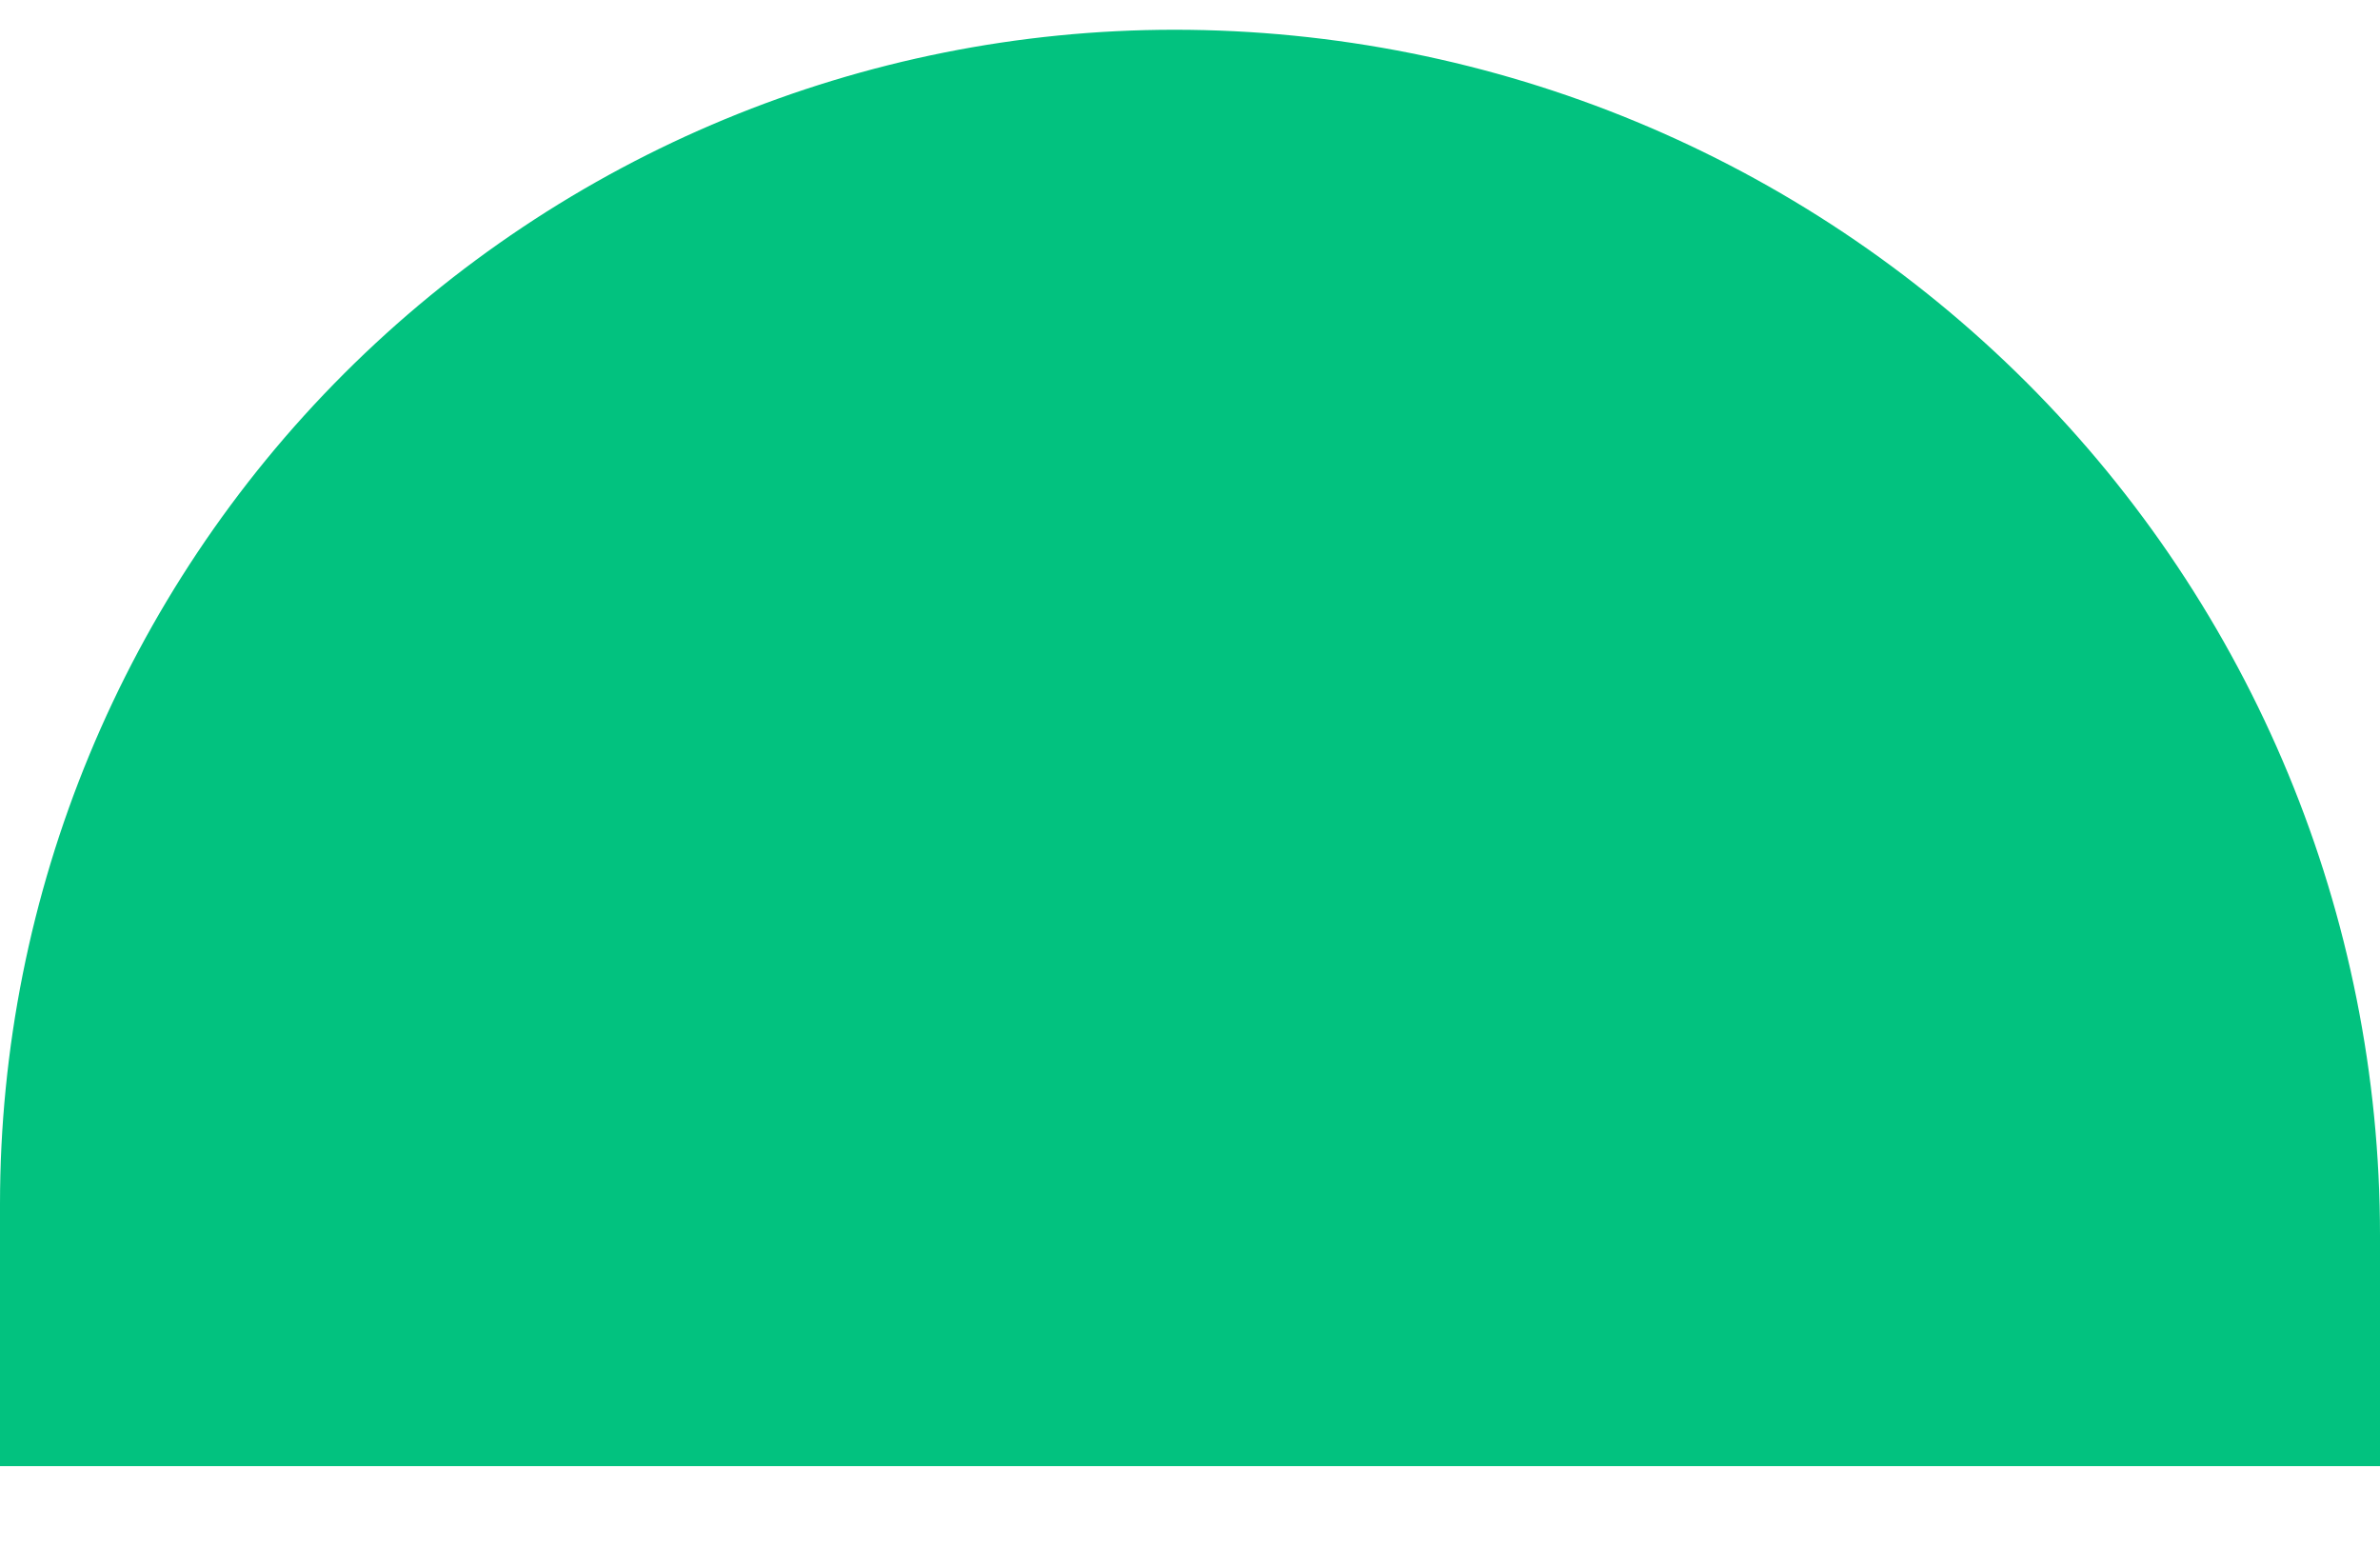 <svg width="40" height="26" viewBox="0 0 40 26" fill="none" xmlns="http://www.w3.org/2000/svg">
<g clip-path="url(#clip0_24_111)">
<path d="M19.739 0.5C25.113 0.5 30.266 2.635 34.066 6.434C37.865 10.234 40 15.387 40 20.761V24.641H0V20.239C0 15.004 2.08 9.983 5.781 6.281C9.483 2.58 14.504 0.5 19.739 0.5V0.5Z" fill="#02C27F"/>
</g>
<defs>
<clipPath id="clip0_24_111">
<rect width="40" height="25" fill="white" transform="translate(0 0.5)"/>
</clipPath>
</defs>
</svg>
